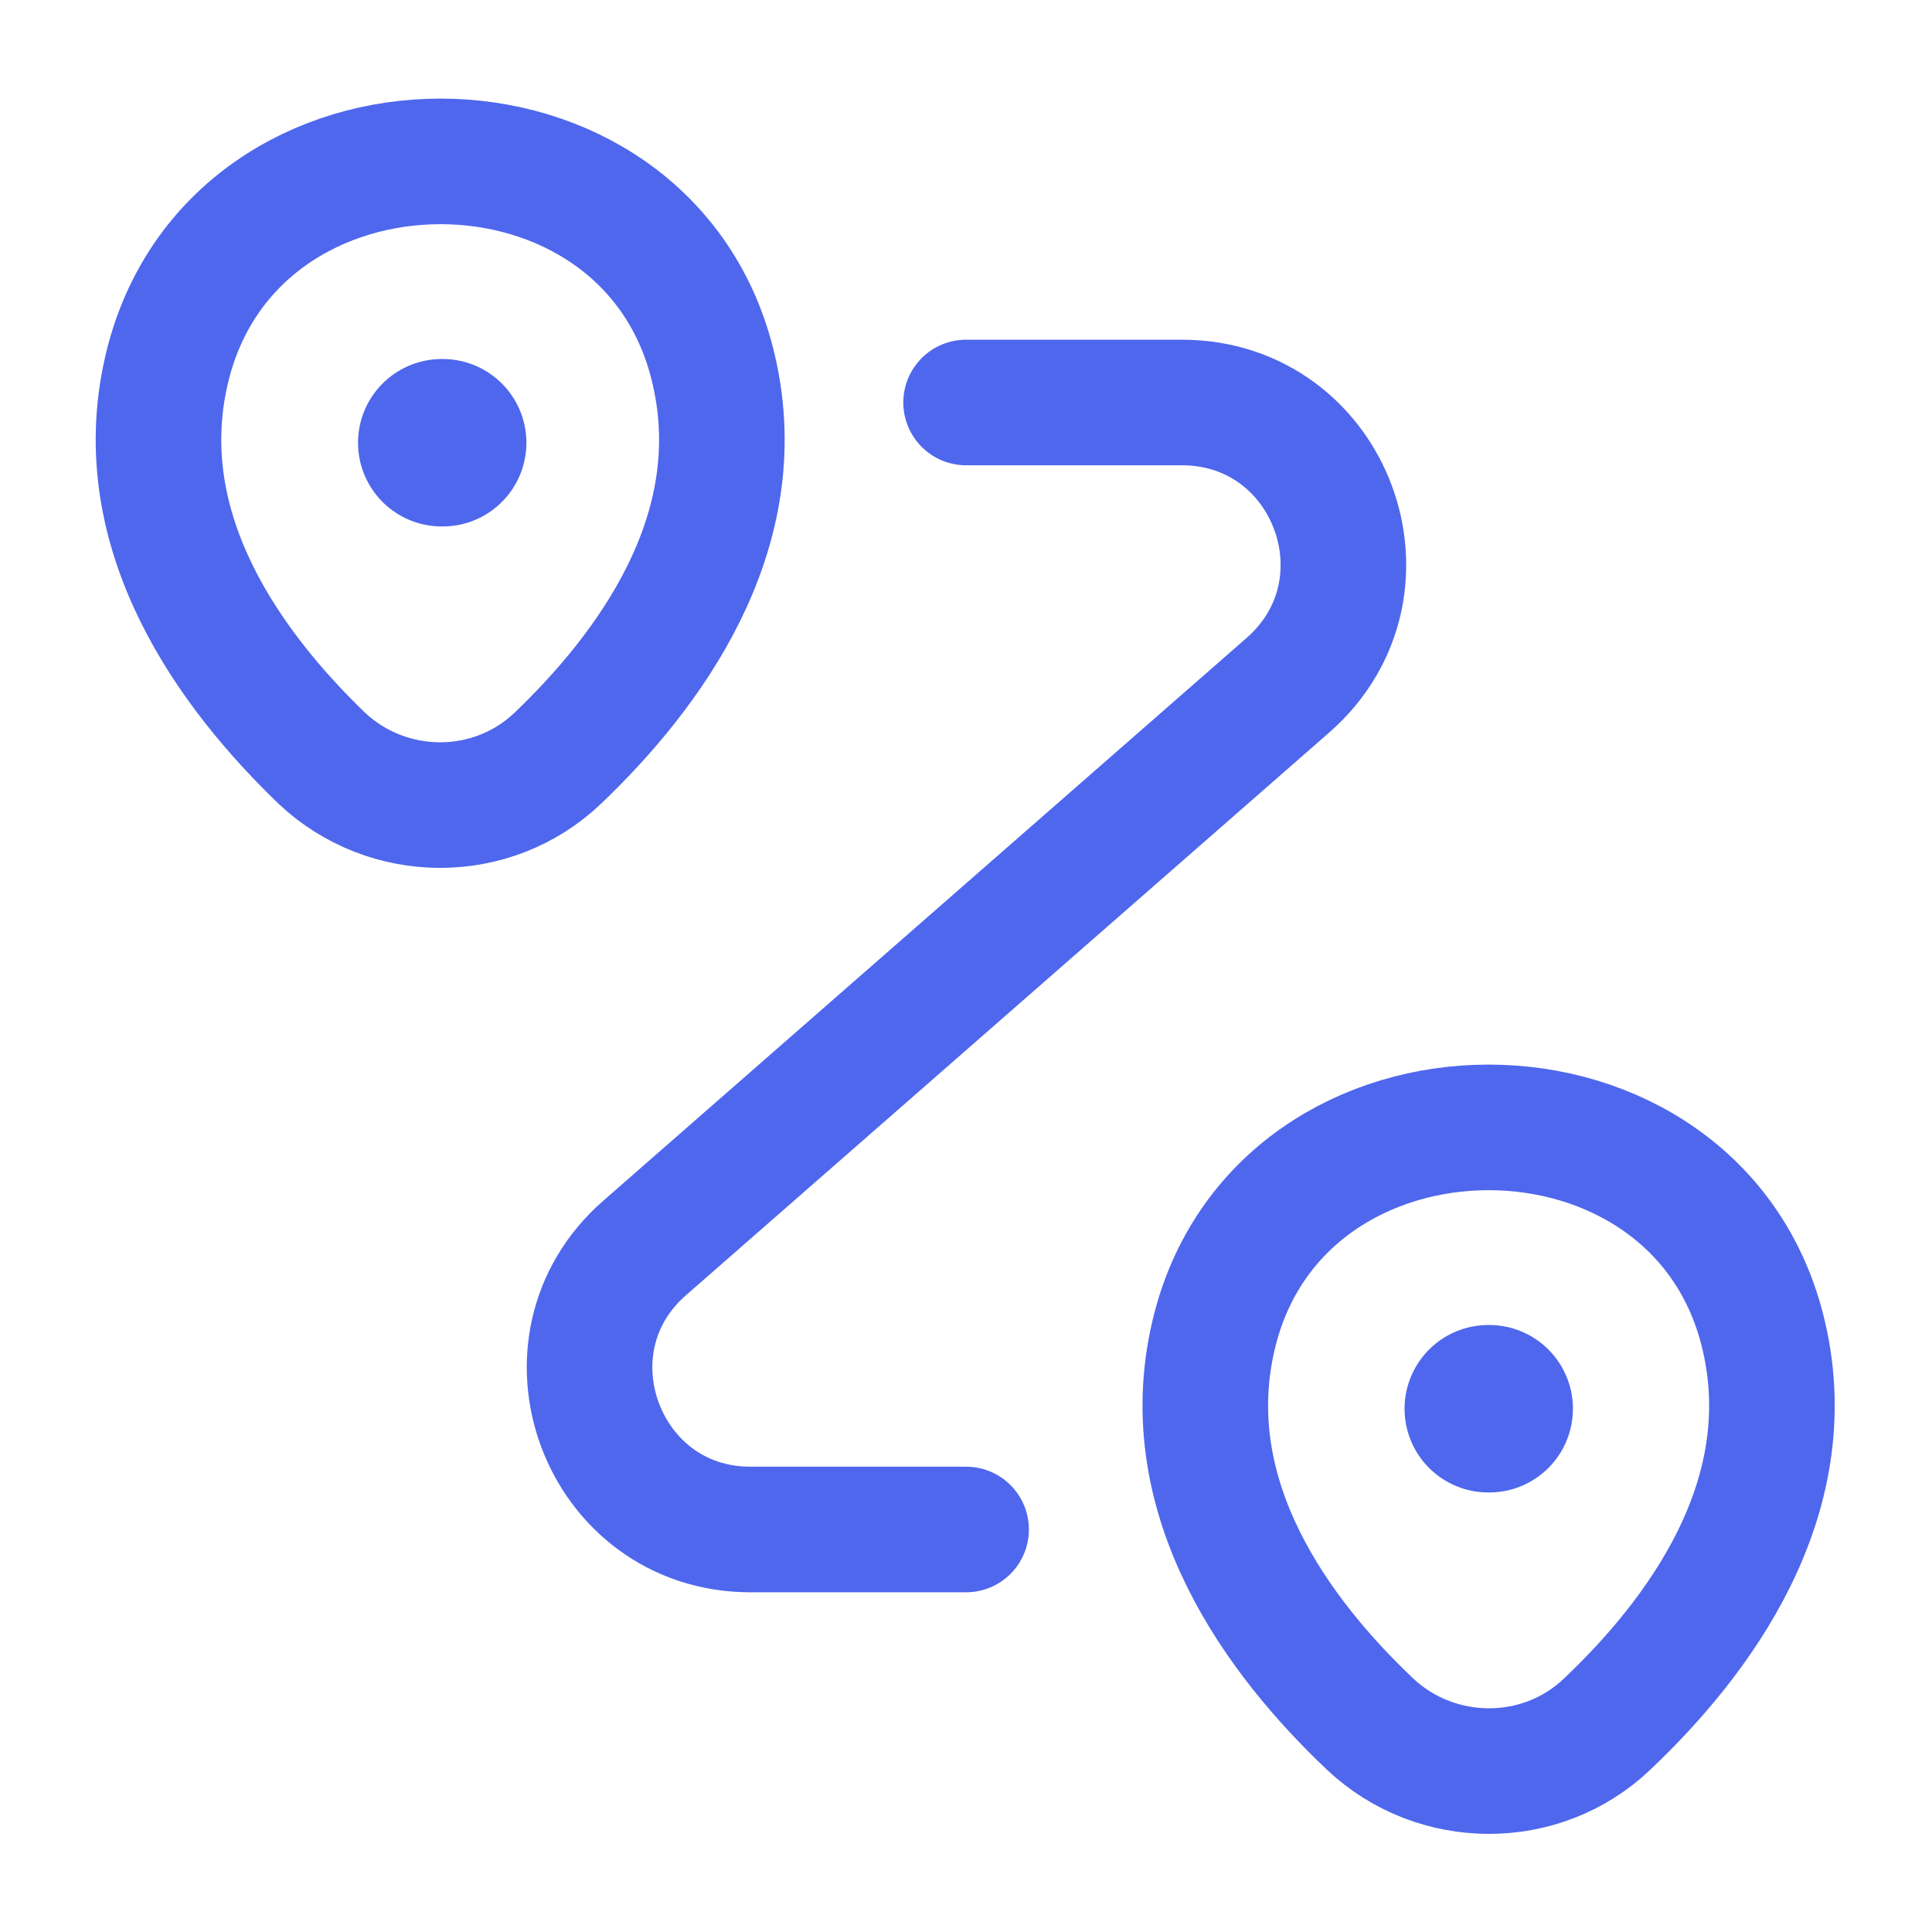 <svg width="100" height="100" viewBox="0 0 100 100" fill="none" xmlns="http://www.w3.org/2000/svg">
<path d="M8.617 19.166C11.95 4.749 33.659 4.749 36.95 19.166C38.909 27.624 33.534 34.791 28.867 39.249C25.45 42.499 20.075 42.458 16.659 39.249C12.034 34.791 6.659 27.624 8.617 19.166Z" stroke="#4F67ED" stroke-width="6.5"/>
<path d="M62.8 69.166C66.134 54.749 87.967 54.749 91.3 69.166C93.259 77.624 87.884 84.791 83.175 89.249C79.759 92.499 74.342 92.458 70.925 89.249C66.217 84.791 60.842 77.624 62.8 69.166Z" stroke="#4F67ED" stroke-width="6.5"/>
<path d="M50.005 20.833H61.172C68.88 20.833 72.463 30.375 66.672 35.458L33.38 64.583C27.588 69.625 31.172 79.166 38.838 79.166H50.005" stroke="#4F67ED" stroke-width="6.5" stroke-linecap="round" stroke-linejoin="round"/>
<path d="M22.865 22.916H22.913" stroke="#4F67ED" stroke-width="8.667" stroke-linecap="round" stroke-linejoin="round"/>
<path d="M77.033 72.916H77.081" stroke="#4F67ED" stroke-width="8.667" stroke-linecap="round" stroke-linejoin="round"/>
</svg>

